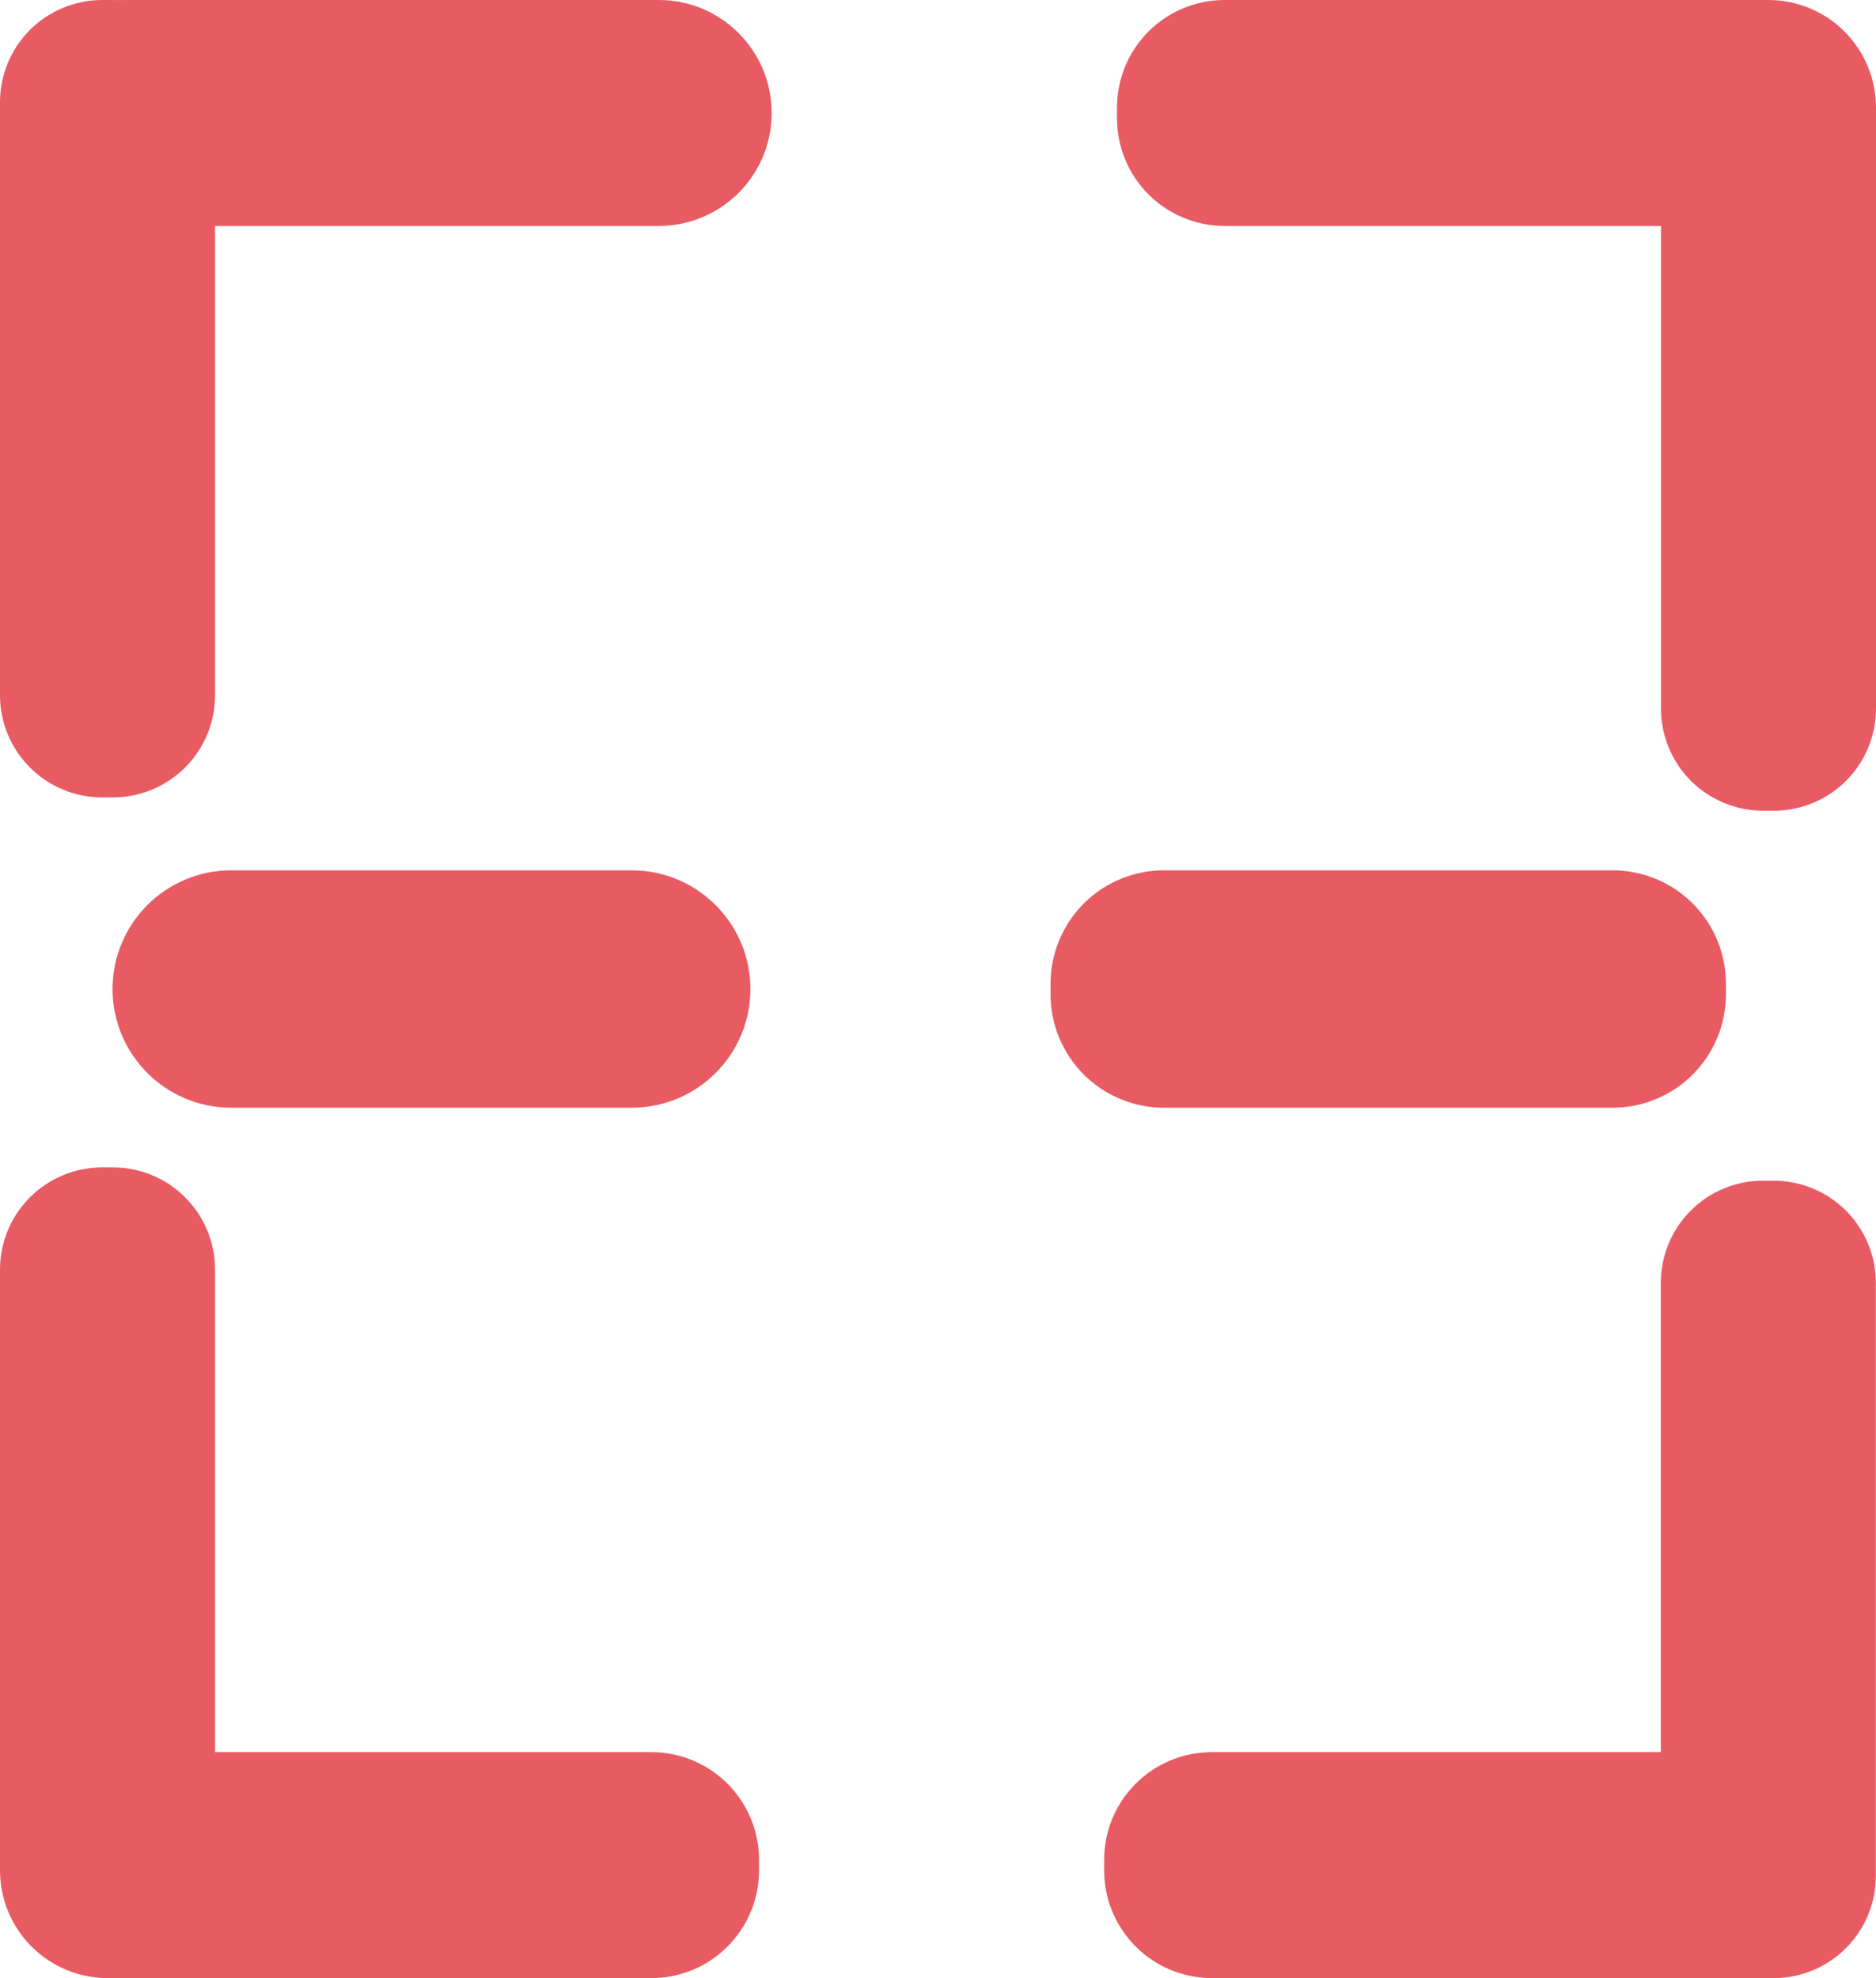 <?xml version="1.0" encoding="utf-8"?>
<svg width="35" height="36.892" viewBox="0 0 35 36.892" fill="none" xmlns="http://www.w3.org/2000/svg">
  <g id="Group">
    <g id="Group" transform="translate(0 0)">
      <g id="Group">
        <path id="Rectangle" d="M12.054 0C13.218 0 14.161 0.943 14.161 2.107L14.161 2.107C14.161 3.271 13.218 4.214 12.054 4.214L2.107 4.214C0.943 4.214 0 3.271 0 2.107L0 2.107C0 0.943 0.943 0 2.107 0L12.054 0Z" fill="#E85B63" transform="translate(0.236 0)" />
        <path id="Rectangle" d="M4.012 1.906L4.012 12.966Q4.012 13.059 4.003 13.153Q3.994 13.246 3.976 13.338Q3.957 13.43 3.93 13.519Q3.903 13.609 3.867 13.695Q3.831 13.782 3.787 13.864Q3.743 13.947 3.691 14.025Q3.639 14.103 3.58 14.175Q3.52 14.248 3.454 14.314Q3.388 14.38 3.315 14.439Q3.243 14.499 3.165 14.551Q3.087 14.603 3.005 14.647Q2.922 14.691 2.836 14.727Q2.749 14.763 2.659 14.79Q2.57 14.817 2.478 14.835Q2.386 14.854 2.293 14.863Q2.2 14.872 2.106 14.872L1.906 14.872Q1.813 14.872 1.719 14.863Q1.626 14.854 1.534 14.835Q1.443 14.817 1.353 14.79Q1.263 14.763 1.177 14.727Q1.09 14.691 1.008 14.647Q0.925 14.603 0.847 14.551Q0.769 14.499 0.697 14.439Q0.625 14.38 0.558 14.314Q0.492 14.248 0.433 14.175Q0.373 14.103 0.321 14.025Q0.269 13.947 0.225 13.864Q0.181 13.782 0.145 13.695Q0.109 13.609 0.082 13.519Q0.055 13.43 0.037 13.338Q0.018 13.246 0.009 13.153Q4.64935e-07 13.059 4.88955e-07 12.966L3.32574e-06 1.906Q3.34976e-06 1.813 0.009 1.719Q0.018 1.626 0.037 1.534Q0.055 1.443 0.082 1.353Q0.109 1.263 0.145 1.177Q0.181 1.09 0.225 1.008Q0.269 0.925 0.321 0.847Q0.373 0.769 0.433 0.697Q0.492 0.625 0.558 0.558Q0.625 0.492 0.697 0.433Q0.769 0.373 0.847 0.321Q0.925 0.269 1.008 0.225Q1.09 0.181 1.177 0.145Q1.263 0.109 1.353 0.082Q1.443 0.055 1.534 0.037Q1.626 0.018 1.719 0.009Q1.813 0 1.906 0L2.106 0Q2.2 0 2.293 0.009Q2.386 0.018 2.478 0.037Q2.57 0.055 2.659 0.082Q2.749 0.109 2.836 0.145Q2.922 0.181 3.005 0.225Q3.087 0.269 3.165 0.321Q3.243 0.373 3.315 0.433Q3.388 0.492 3.454 0.558Q3.52 0.625 3.58 0.697Q3.639 0.769 3.691 0.847Q3.743 0.925 3.787 1.008Q3.831 1.09 3.867 1.177Q3.903 1.263 3.93 1.353Q3.957 1.443 3.976 1.534Q3.994 1.626 4.003 1.719Q4.012 1.813 4.012 1.906Z" fill="#E85B63" fill-rule="evenodd" />
      </g>
      <g id="Group" transform="matrix(-0 1 -1 -0 35 0)">
        <path id="Rectangle" d="M4.012 1.906L4.012 12.966Q4.012 13.059 4.003 13.153Q3.994 13.246 3.976 13.338Q3.957 13.43 3.93 13.519Q3.903 13.609 3.867 13.695Q3.831 13.782 3.787 13.864Q3.743 13.947 3.691 14.025Q3.639 14.103 3.58 14.175Q3.52 14.248 3.454 14.314Q3.388 14.38 3.315 14.439Q3.243 14.499 3.165 14.551Q3.087 14.603 3.005 14.647Q2.922 14.691 2.836 14.727Q2.749 14.763 2.659 14.79Q2.57 14.817 2.478 14.835Q2.386 14.854 2.293 14.863Q2.2 14.872 2.106 14.872L1.906 14.872Q1.813 14.872 1.719 14.863Q1.626 14.854 1.534 14.835Q1.443 14.817 1.353 14.79Q1.263 14.763 1.177 14.727Q1.09 14.691 1.008 14.647Q0.925 14.603 0.847 14.551Q0.769 14.499 0.697 14.439Q0.625 14.38 0.558 14.314Q0.492 14.248 0.433 14.175Q0.373 14.103 0.321 14.025Q0.269 13.947 0.225 13.864Q0.181 13.782 0.145 13.695Q0.109 13.609 0.082 13.519Q0.055 13.43 0.037 13.338Q0.018 13.246 0.009 13.153Q1.43051e-06 13.059 1.43051e-06 12.966L0 1.906Q0 1.813 0.009 1.719Q0.018 1.626 0.037 1.534Q0.055 1.443 0.082 1.353Q0.109 1.263 0.145 1.177Q0.181 1.09 0.225 1.008Q0.269 0.925 0.321 0.847Q0.373 0.769 0.433 0.697Q0.492 0.625 0.558 0.558Q0.625 0.492 0.697 0.433Q0.769 0.373 0.847 0.321Q0.925 0.269 1.008 0.225Q1.09 0.181 1.177 0.145Q1.263 0.109 1.353 0.082Q1.443 0.055 1.534 0.037Q1.626 0.018 1.719 0.009Q1.813 0 1.906 0L2.106 0Q2.2 -2.34255e-08 2.293 0.009Q2.386 0.018 2.478 0.037Q2.57 0.055 2.659 0.082Q2.749 0.109 2.836 0.145Q2.922 0.181 3.005 0.225Q3.087 0.269 3.165 0.321Q3.243 0.373 3.315 0.433Q3.388 0.492 3.454 0.558Q3.52 0.625 3.58 0.697Q3.639 0.769 3.691 0.847Q3.743 0.925 3.787 1.008Q3.831 1.09 3.867 1.177Q3.903 1.263 3.93 1.353Q3.957 1.443 3.976 1.534Q3.994 1.626 4.003 1.719Q4.012 1.813 4.012 1.906Z" fill="#E85B63" fill-rule="evenodd" transform="matrix(-0 -1 1 -0 0.248 4.012)" />
        <path id="Rectangle" d="M12.153 4.214L2.008 4.214Q1.909 4.214 1.811 4.204Q1.713 4.194 1.616 4.175Q1.519 4.156 1.425 4.127Q1.331 4.099 1.239 4.061Q1.148 4.023 1.061 3.977Q0.974 3.93 0.892 3.875Q0.81 3.821 0.734 3.758Q0.658 3.695 0.588 3.626Q0.518 3.556 0.456 3.48Q0.393 3.403 0.338 3.321Q0.284 3.239 0.237 3.152Q0.191 3.065 0.153 2.974Q0.115 2.883 0.086 2.789Q0.058 2.694 0.039 2.598Q0.019 2.501 0.01 2.403Q0 2.305 0 2.206L0 2.008Q0 1.909 0.01 1.811Q0.019 1.713 0.039 1.616Q0.058 1.519 0.086 1.425Q0.115 1.331 0.153 1.239Q0.191 1.148 0.237 1.061Q0.284 0.974 0.338 0.892Q0.393 0.81 0.456 0.734Q0.518 0.658 0.588 0.588Q0.658 0.518 0.734 0.456Q0.81 0.393 0.892 0.338Q0.974 0.284 1.061 0.237Q1.148 0.191 1.239 0.153Q1.331 0.115 1.425 0.086Q1.519 0.058 1.616 0.039Q1.713 0.019 1.811 0.01Q1.909 -4.6851e-08 2.008 0L12.153 4.29153e-06Q12.252 4.33839e-06 12.35 0.01Q12.448 0.019 12.545 0.039Q12.642 0.058 12.736 0.086Q12.83 0.115 12.921 0.153Q13.013 0.191 13.1 0.237Q13.187 0.284 13.269 0.338Q13.351 0.393 13.427 0.456Q13.503 0.518 13.573 0.588Q13.643 0.658 13.705 0.734Q13.768 0.81 13.822 0.892Q13.877 0.974 13.924 1.061Q13.97 1.148 14.008 1.239Q14.046 1.331 14.075 1.425Q14.103 1.519 14.122 1.616Q14.142 1.713 14.151 1.811Q14.161 1.909 14.161 2.008L14.161 2.206Q14.161 2.305 14.151 2.403Q14.142 2.501 14.122 2.598Q14.103 2.694 14.075 2.789Q14.046 2.883 14.008 2.974Q13.97 3.065 13.924 3.152Q13.877 3.239 13.822 3.321Q13.768 3.403 13.705 3.48Q13.643 3.556 13.573 3.626Q13.503 3.695 13.427 3.758Q13.351 3.821 13.269 3.875Q13.187 3.93 13.1 3.977Q13.013 4.023 12.921 4.061Q12.83 4.099 12.736 4.127Q12.642 4.156 12.545 4.175Q12.448 4.194 12.35 4.204Q12.252 4.214 12.153 4.214L12.153 4.214Z" fill="#E85B63" fill-rule="evenodd" transform="matrix(-0 -1 1 -0 0 14.161)" />
      </g>
      <g id="Group" transform="matrix(-1 0 -0 -1 34.997 36.892)">
        <path id="Rectangle" d="M12.153 4.214L2.008 4.214Q1.909 4.214 1.811 4.204Q1.713 4.194 1.616 4.175Q1.519 4.156 1.425 4.127Q1.331 4.099 1.239 4.061Q1.148 4.023 1.061 3.977Q0.974 3.93 0.892 3.875Q0.81 3.821 0.734 3.758Q0.658 3.695 0.588 3.626Q0.518 3.556 0.456 3.48Q0.393 3.403 0.338 3.321Q0.284 3.239 0.237 3.152Q0.191 3.065 0.153 2.974Q0.115 2.883 0.086 2.789Q0.058 2.694 0.039 2.598Q0.019 2.501 0.01 2.403Q0 2.305 0 2.206L0 2.008Q0 1.909 0.01 1.811Q0.019 1.713 0.039 1.616Q0.058 1.519 0.086 1.425Q0.115 1.331 0.153 1.239Q0.191 1.148 0.237 1.061Q0.284 0.974 0.338 0.892Q0.393 0.81 0.456 0.734Q0.518 0.658 0.588 0.588Q0.658 0.518 0.734 0.456Q0.81 0.393 0.892 0.338Q0.974 0.284 1.061 0.237Q1.148 0.191 1.239 0.153Q1.331 0.115 1.425 0.086Q1.519 0.058 1.616 0.039Q1.713 0.019 1.811 0.01Q1.909 0 2.008 0L12.153 0Q12.252 0 12.35 0.01Q12.448 0.019 12.545 0.039Q12.642 0.058 12.736 0.086Q12.83 0.115 12.921 0.153Q13.013 0.191 13.1 0.237Q13.187 0.284 13.269 0.338Q13.351 0.393 13.427 0.456Q13.503 0.518 13.573 0.588Q13.643 0.658 13.705 0.734Q13.768 0.81 13.822 0.892Q13.877 0.974 13.924 1.061Q13.97 1.148 14.008 1.239Q14.046 1.331 14.074 1.425Q14.103 1.519 14.122 1.616Q14.142 1.713 14.151 1.811Q14.161 1.909 14.161 2.008L14.161 2.206Q14.161 2.305 14.151 2.403Q14.142 2.501 14.122 2.598Q14.103 2.694 14.074 2.789Q14.046 2.883 14.008 2.974Q13.97 3.065 13.924 3.152Q13.877 3.239 13.822 3.321Q13.768 3.403 13.705 3.48Q13.643 3.556 13.573 3.626Q13.503 3.695 13.427 3.758Q13.351 3.821 13.269 3.875Q13.187 3.93 13.1 3.977Q13.013 4.023 12.921 4.061Q12.83 4.099 12.736 4.127Q12.642 4.156 12.545 4.175Q12.448 4.194 12.35 4.204Q12.252 4.214 12.153 4.214Z" fill="#E85B63" fill-rule="evenodd" transform="matrix(-1 -0 0 -1 14.397 4.214)" />
        <path id="Rectangle" d="M9.53674e-07 12.966L6.67572e-06 1.906Q6.72257e-06 1.813 0.009 1.719Q0.018 1.626 0.037 1.534Q0.055 1.443 0.082 1.353Q0.109 1.263 0.145 1.177Q0.181 1.09 0.225 1.008Q0.269 0.925 0.321 0.847Q0.373 0.769 0.433 0.697Q0.492 0.625 0.558 0.558Q0.625 0.492 0.697 0.433Q0.769 0.373 0.847 0.321Q0.925 0.269 1.008 0.225Q1.09 0.181 1.177 0.145Q1.263 0.109 1.353 0.082Q1.443 0.055 1.534 0.037Q1.626 0.018 1.719 0.009Q1.813 0 1.906 0L2.106 0Q2.2 0 2.293 0.009Q2.386 0.018 2.478 0.037Q2.57 0.055 2.659 0.082Q2.749 0.109 2.836 0.145Q2.922 0.181 3.005 0.225Q3.087 0.269 3.165 0.321Q3.243 0.373 3.315 0.433Q3.388 0.492 3.454 0.558Q3.52 0.625 3.58 0.697Q3.639 0.769 3.691 0.847Q3.743 0.925 3.787 1.008Q3.831 1.09 3.867 1.177Q3.903 1.263 3.93 1.353Q3.957 1.443 3.976 1.534Q3.994 1.626 4.003 1.719Q4.012 1.813 4.012 1.906L4.012 12.966Q4.012 13.059 4.003 13.153Q3.994 13.246 3.976 13.338Q3.957 13.43 3.93 13.519Q3.903 13.609 3.867 13.695Q3.831 13.782 3.787 13.864Q3.743 13.947 3.691 14.025Q3.639 14.103 3.58 14.175Q3.52 14.248 3.454 14.314Q3.388 14.38 3.315 14.439Q3.243 14.499 3.165 14.551Q3.087 14.603 3.005 14.647Q2.922 14.691 2.836 14.727Q2.749 14.763 2.659 14.79Q2.57 14.817 2.478 14.835Q2.386 14.854 2.293 14.863Q2.2 14.872 2.106 14.872L1.906 14.872Q1.813 14.872 1.719 14.863Q1.626 14.854 1.534 14.835Q1.443 14.817 1.353 14.79Q1.263 14.763 1.177 14.727Q1.09 14.691 1.008 14.647Q0.925 14.603 0.847 14.551Q0.769 14.499 0.697 14.439Q0.625 14.38 0.558 14.314Q0.492 14.248 0.433 14.175Q0.373 14.103 0.321 14.025Q0.269 13.947 0.225 13.864Q0.181 13.782 0.145 13.695Q0.109 13.609 0.082 13.519Q0.055 13.43 0.037 13.338Q0.018 13.246 0.009 13.153Q9.06823e-07 13.059 9.53674e-07 12.966Z" fill="#E85B63" fill-rule="evenodd" transform="matrix(-1 -0 0 -1 4.012 14.872)" />
      </g>
    </g>
    <g id="Group" transform="matrix(-0 -1 1 -0 0 36.892)">
      <path id="Rectangle" d="M0 12.966L1.43051e-06 1.906Q1.45394e-06 1.813 0.009 1.719Q0.018 1.626 0.037 1.534Q0.055 1.443 0.082 1.353Q0.109 1.263 0.145 1.177Q0.181 1.09 0.225 1.008Q0.269 0.925 0.321 0.847Q0.373 0.769 0.433 0.697Q0.492 0.625 0.558 0.558Q0.625 0.492 0.697 0.433Q0.769 0.373 0.847 0.321Q0.925 0.269 1.008 0.225Q1.09 0.181 1.177 0.145Q1.263 0.109 1.353 0.082Q1.443 0.055 1.534 0.037Q1.626 0.018 1.719 0.009Q1.813 -4.6851e-08 1.906 0L2.106 0Q2.2 4.6851e-08 2.293 0.009Q2.386 0.018 2.478 0.037Q2.57 0.055 2.659 0.082Q2.749 0.109 2.836 0.145Q2.922 0.181 3.005 0.225Q3.087 0.269 3.165 0.321Q3.243 0.373 3.315 0.433Q3.388 0.492 3.454 0.558Q3.52 0.625 3.58 0.697Q3.639 0.769 3.691 0.847Q3.743 0.925 3.787 1.008Q3.831 1.09 3.867 1.177Q3.903 1.263 3.93 1.353Q3.957 1.443 3.976 1.534Q3.994 1.626 4.003 1.719Q4.012 1.813 4.012 1.906L4.012 12.966Q4.012 13.059 4.003 13.153Q3.994 13.246 3.976 13.338Q3.957 13.43 3.93 13.519Q3.903 13.609 3.867 13.695Q3.831 13.782 3.787 13.864Q3.743 13.947 3.691 14.025Q3.639 14.103 3.58 14.175Q3.52 14.248 3.454 14.314Q3.388 14.38 3.315 14.439Q3.243 14.499 3.165 14.551Q3.087 14.603 3.005 14.647Q2.922 14.691 2.836 14.727Q2.749 14.763 2.659 14.79Q2.57 14.817 2.478 14.835Q2.386 14.854 2.293 14.863Q2.2 14.872 2.106 14.872L1.906 14.872Q1.813 14.872 1.719 14.863Q1.626 14.854 1.534 14.835Q1.443 14.817 1.353 14.79Q1.263 14.763 1.177 14.727Q1.09 14.691 1.008 14.647Q0.925 14.603 0.847 14.551Q0.769 14.499 0.697 14.439Q0.625 14.38 0.558 14.314Q0.492 14.248 0.433 14.175Q0.373 14.103 0.321 14.025Q0.269 13.947 0.225 13.864Q0.181 13.782 0.145 13.695Q0.109 13.609 0.082 13.519Q0.055 13.43 0.037 13.338Q0.018 13.246 0.009 13.153Q0 13.059 0 12.966Z" fill="#E85B63" fill-rule="evenodd" transform="matrix(-0 1 -1 -0 15.12 0)" />
      <path id="Rectangle" d="M2.008 0L12.153 3.8147e-06Q12.252 3.83812e-06 12.35 0.01Q12.448 0.019 12.545 0.039Q12.642 0.058 12.736 0.086Q12.83 0.115 12.921 0.153Q13.013 0.191 13.1 0.237Q13.187 0.284 13.269 0.338Q13.351 0.393 13.427 0.456Q13.503 0.518 13.573 0.588Q13.643 0.658 13.705 0.734Q13.768 0.81 13.822 0.892Q13.877 0.974 13.924 1.061Q13.97 1.148 14.008 1.239Q14.046 1.331 14.075 1.425Q14.103 1.519 14.122 1.616Q14.142 1.713 14.151 1.811Q14.161 1.909 14.161 2.008L14.161 2.206Q14.161 2.305 14.151 2.403Q14.142 2.501 14.122 2.598Q14.103 2.694 14.075 2.789Q14.046 2.883 14.008 2.974Q13.97 3.065 13.924 3.152Q13.877 3.239 13.822 3.321Q13.768 3.403 13.705 3.48Q13.643 3.556 13.573 3.626Q13.503 3.695 13.427 3.758Q13.351 3.821 13.269 3.875Q13.187 3.93 13.1 3.977Q13.013 4.023 12.921 4.061Q12.83 4.099 12.736 4.127Q12.642 4.156 12.545 4.175Q12.448 4.194 12.35 4.204Q12.252 4.214 12.153 4.214L2.008 4.214Q1.909 4.214 1.811 4.204Q1.713 4.194 1.616 4.175Q1.519 4.156 1.425 4.127Q1.331 4.099 1.239 4.061Q1.148 4.023 1.061 3.977Q0.974 3.93 0.892 3.875Q0.81 3.821 0.734 3.758Q0.658 3.695 0.588 3.626Q0.518 3.556 0.456 3.48Q0.393 3.403 0.338 3.321Q0.284 3.239 0.237 3.152Q0.191 3.065 0.153 2.974Q0.115 2.883 0.086 2.789Q0.058 2.694 0.039 2.598Q0.019 2.501 0.01 2.403Q4.6851e-08 2.305 0 2.206L0 2.008Q-4.6851e-08 1.909 0.01 1.811Q0.019 1.713 0.039 1.616Q0.058 1.519 0.086 1.425Q0.115 1.331 0.153 1.239Q0.191 1.148 0.237 1.061Q0.284 0.974 0.338 0.892Q0.393 0.81 0.456 0.734Q0.518 0.658 0.588 0.588Q0.658 0.518 0.734 0.456Q0.81 0.393 0.892 0.338Q0.974 0.284 1.061 0.237Q1.148 0.191 1.239 0.153Q1.331 0.115 1.425 0.086Q1.519 0.058 1.616 0.039Q1.713 0.019 1.811 0.01Q1.909 -4.6851e-08 2.008 0Z" fill="#E85B63" fill-rule="evenodd" transform="matrix(-0 1 -1 -0 4.214 0)" />
      <path id="Rectangle" d="M9.686 3.8147e-06C10.909 3.8147e-06 11.9 0.991 11.9 2.214L11.9 2.214C11.9 3.436 10.909 4.427 9.686 4.427L2.214 4.427C0.991 4.427 -9.53674e-07 3.436 0 2.214L0 2.214C0 0.991 0.991 0 2.214 0L9.686 3.8147e-06Z" fill="#E85B63" transform="matrix(-0 1 -1 -0 20.66 2.1)" />
      <path id="Rectangle" d="M2.113 0L10.487 3.8147e-06Q10.591 3.8147e-06 10.694 0.01Q10.797 0.02 10.899 0.041Q11.001 0.061 11.1 0.091Q11.2 0.121 11.295 0.161Q11.391 0.201 11.483 0.25Q11.574 0.298 11.661 0.356Q11.747 0.414 11.827 0.48Q11.908 0.546 11.981 0.619Q12.054 0.692 12.12 0.773Q12.186 0.853 12.244 0.939Q12.302 1.026 12.35 1.117Q12.399 1.209 12.439 1.305Q12.479 1.4 12.509 1.5Q12.539 1.599 12.559 1.701Q12.58 1.803 12.59 1.906Q12.6 2.009 12.6 2.113L12.6 2.314Q12.6 2.418 12.59 2.521Q12.58 2.624 12.559 2.726Q12.539 2.828 12.509 2.927Q12.479 3.027 12.439 3.122Q12.399 3.218 12.35 3.31Q12.302 3.401 12.244 3.488Q12.186 3.574 12.12 3.654Q12.054 3.735 11.981 3.808Q11.908 3.881 11.827 3.947Q11.747 4.013 11.661 4.071Q11.574 4.129 11.483 4.177Q11.391 4.226 11.295 4.266Q11.2 4.306 11.1 4.336Q11.001 4.366 10.899 4.386Q10.797 4.407 10.694 4.417Q10.591 4.427 10.487 4.427L2.113 4.427Q2.009 4.427 1.906 4.417Q1.803 4.407 1.701 4.386Q1.599 4.366 1.5 4.336Q1.4 4.306 1.305 4.266Q1.209 4.226 1.117 4.177Q1.026 4.129 0.939 4.071Q0.853 4.013 0.773 3.947Q0.692 3.881 0.619 3.808Q0.546 3.735 0.48 3.654Q0.414 3.574 0.356 3.488Q0.298 3.401 0.25 3.31Q0.201 3.218 0.161 3.122Q0.121 3.027 0.091 2.927Q0.061 2.828 0.041 2.726Q0.02 2.624 0.01 2.521Q-9.3702e-08 2.418 0 2.314L0 2.113Q0 2.009 0.01 1.906Q0.02 1.803 0.041 1.701Q0.061 1.599 0.091 1.5Q0.121 1.4 0.161 1.305Q0.201 1.209 0.25 1.117Q0.298 1.026 0.356 0.939Q0.414 0.853 0.48 0.773Q0.546 0.692 0.619 0.619Q0.692 0.546 0.773 0.48Q0.853 0.414 0.939 0.356Q1.026 0.298 1.117 0.25Q1.209 0.201 1.305 0.161Q1.4 0.121 1.5 0.091Q1.599 0.061 1.701 0.041Q1.803 0.02 1.906 0.01Q2.009 0 2.113 0Z" fill="#E85B63" fill-rule="evenodd" transform="matrix(-0 1 -1 -0 20.66 19.6)" />
    </g>
  </g>
</svg>
